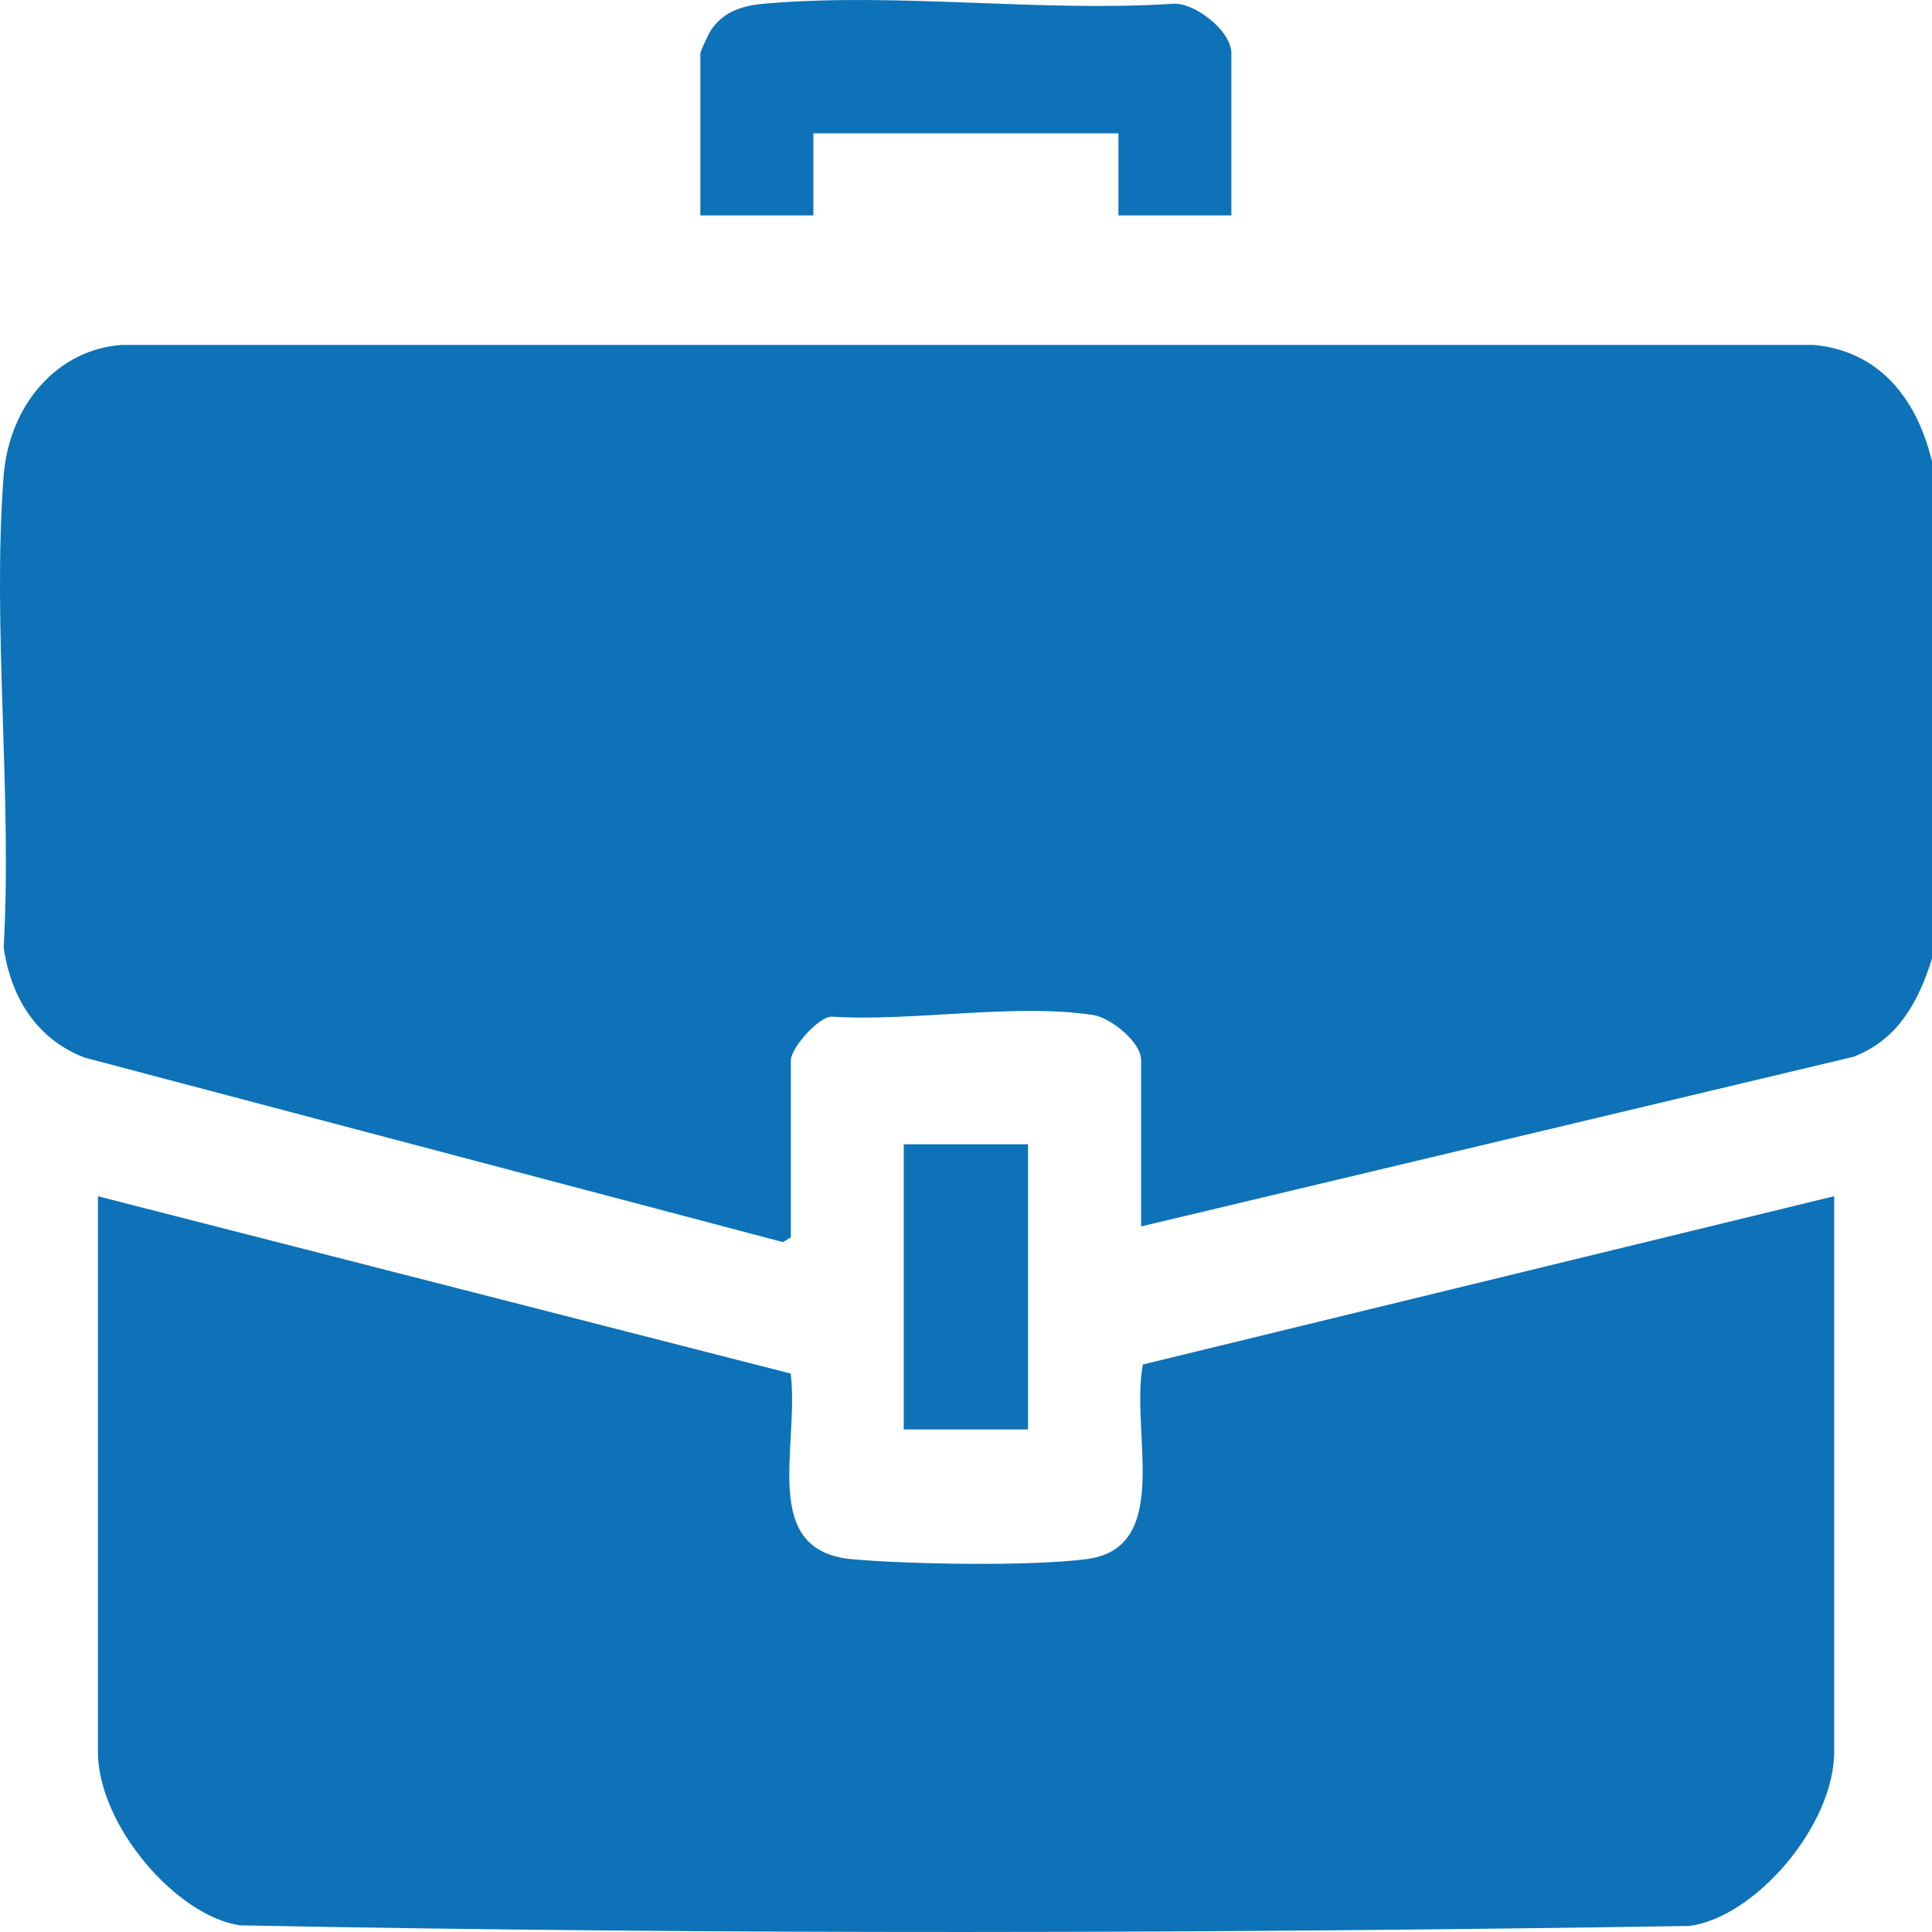 <svg width="40" height="40" viewBox="0 0 40 40" fill="none" xmlns="http://www.w3.org/2000/svg">
<g clip-path="url(#clip0_3739_2252)">
<path d="M40 9.558V19.845C39.703 20.804 39.254 21.539 38.38 21.878L23.625 25.392V21.948C23.625 21.563 22.976 21.068 22.644 21.017C21.022 20.763 18.896 21.156 17.227 21.049C16.953 21.037 16.374 21.701 16.374 21.949V25.616L16.212 25.717L1.757 21.898C0.819 21.54 0.244 20.738 0.076 19.623C0.254 16.471 -0.161 12.981 0.074 9.869C0.187 8.357 1.212 7.225 2.53 7.141H37.548C38.834 7.257 39.666 8.161 40.001 9.559L40 9.558Z" fill="#0D72B7"/>
<path d="M2.027 24.767L16.371 28.438C16.553 29.981 15.713 32.117 17.658 32.284C18.862 32.388 21.328 32.431 22.496 32.28C24.296 32.047 23.392 29.628 23.663 28.25L37.975 24.766V36.261C37.975 37.817 36.308 39.718 34.965 39.875C24.982 40.031 14.952 40.056 4.971 39.862C3.656 39.673 2.027 37.793 2.027 36.261V24.766V24.767Z" fill="#0D72B7"/>
<path d="M25.495 4.46H23.156V2.761H16.84V4.46H14.5V1.106C14.5 1.063 14.669 0.7 14.713 0.635C14.993 0.208 15.42 0.111 15.861 0.073C18.575 -0.16 21.543 0.255 24.285 0.078C24.698 0.038 25.494 0.617 25.494 1.106V4.46H25.495Z" fill="#0D72B7"/>
<path d="M21.284 23.691H18.711V29.595H21.284V23.691Z" fill="#0D72B7"/>
</g>
<defs>
<clipPath id="clip0_3739_2252">
<rect width="40" height="40" fill="white"/>
</clipPath>
</defs>
</svg>
